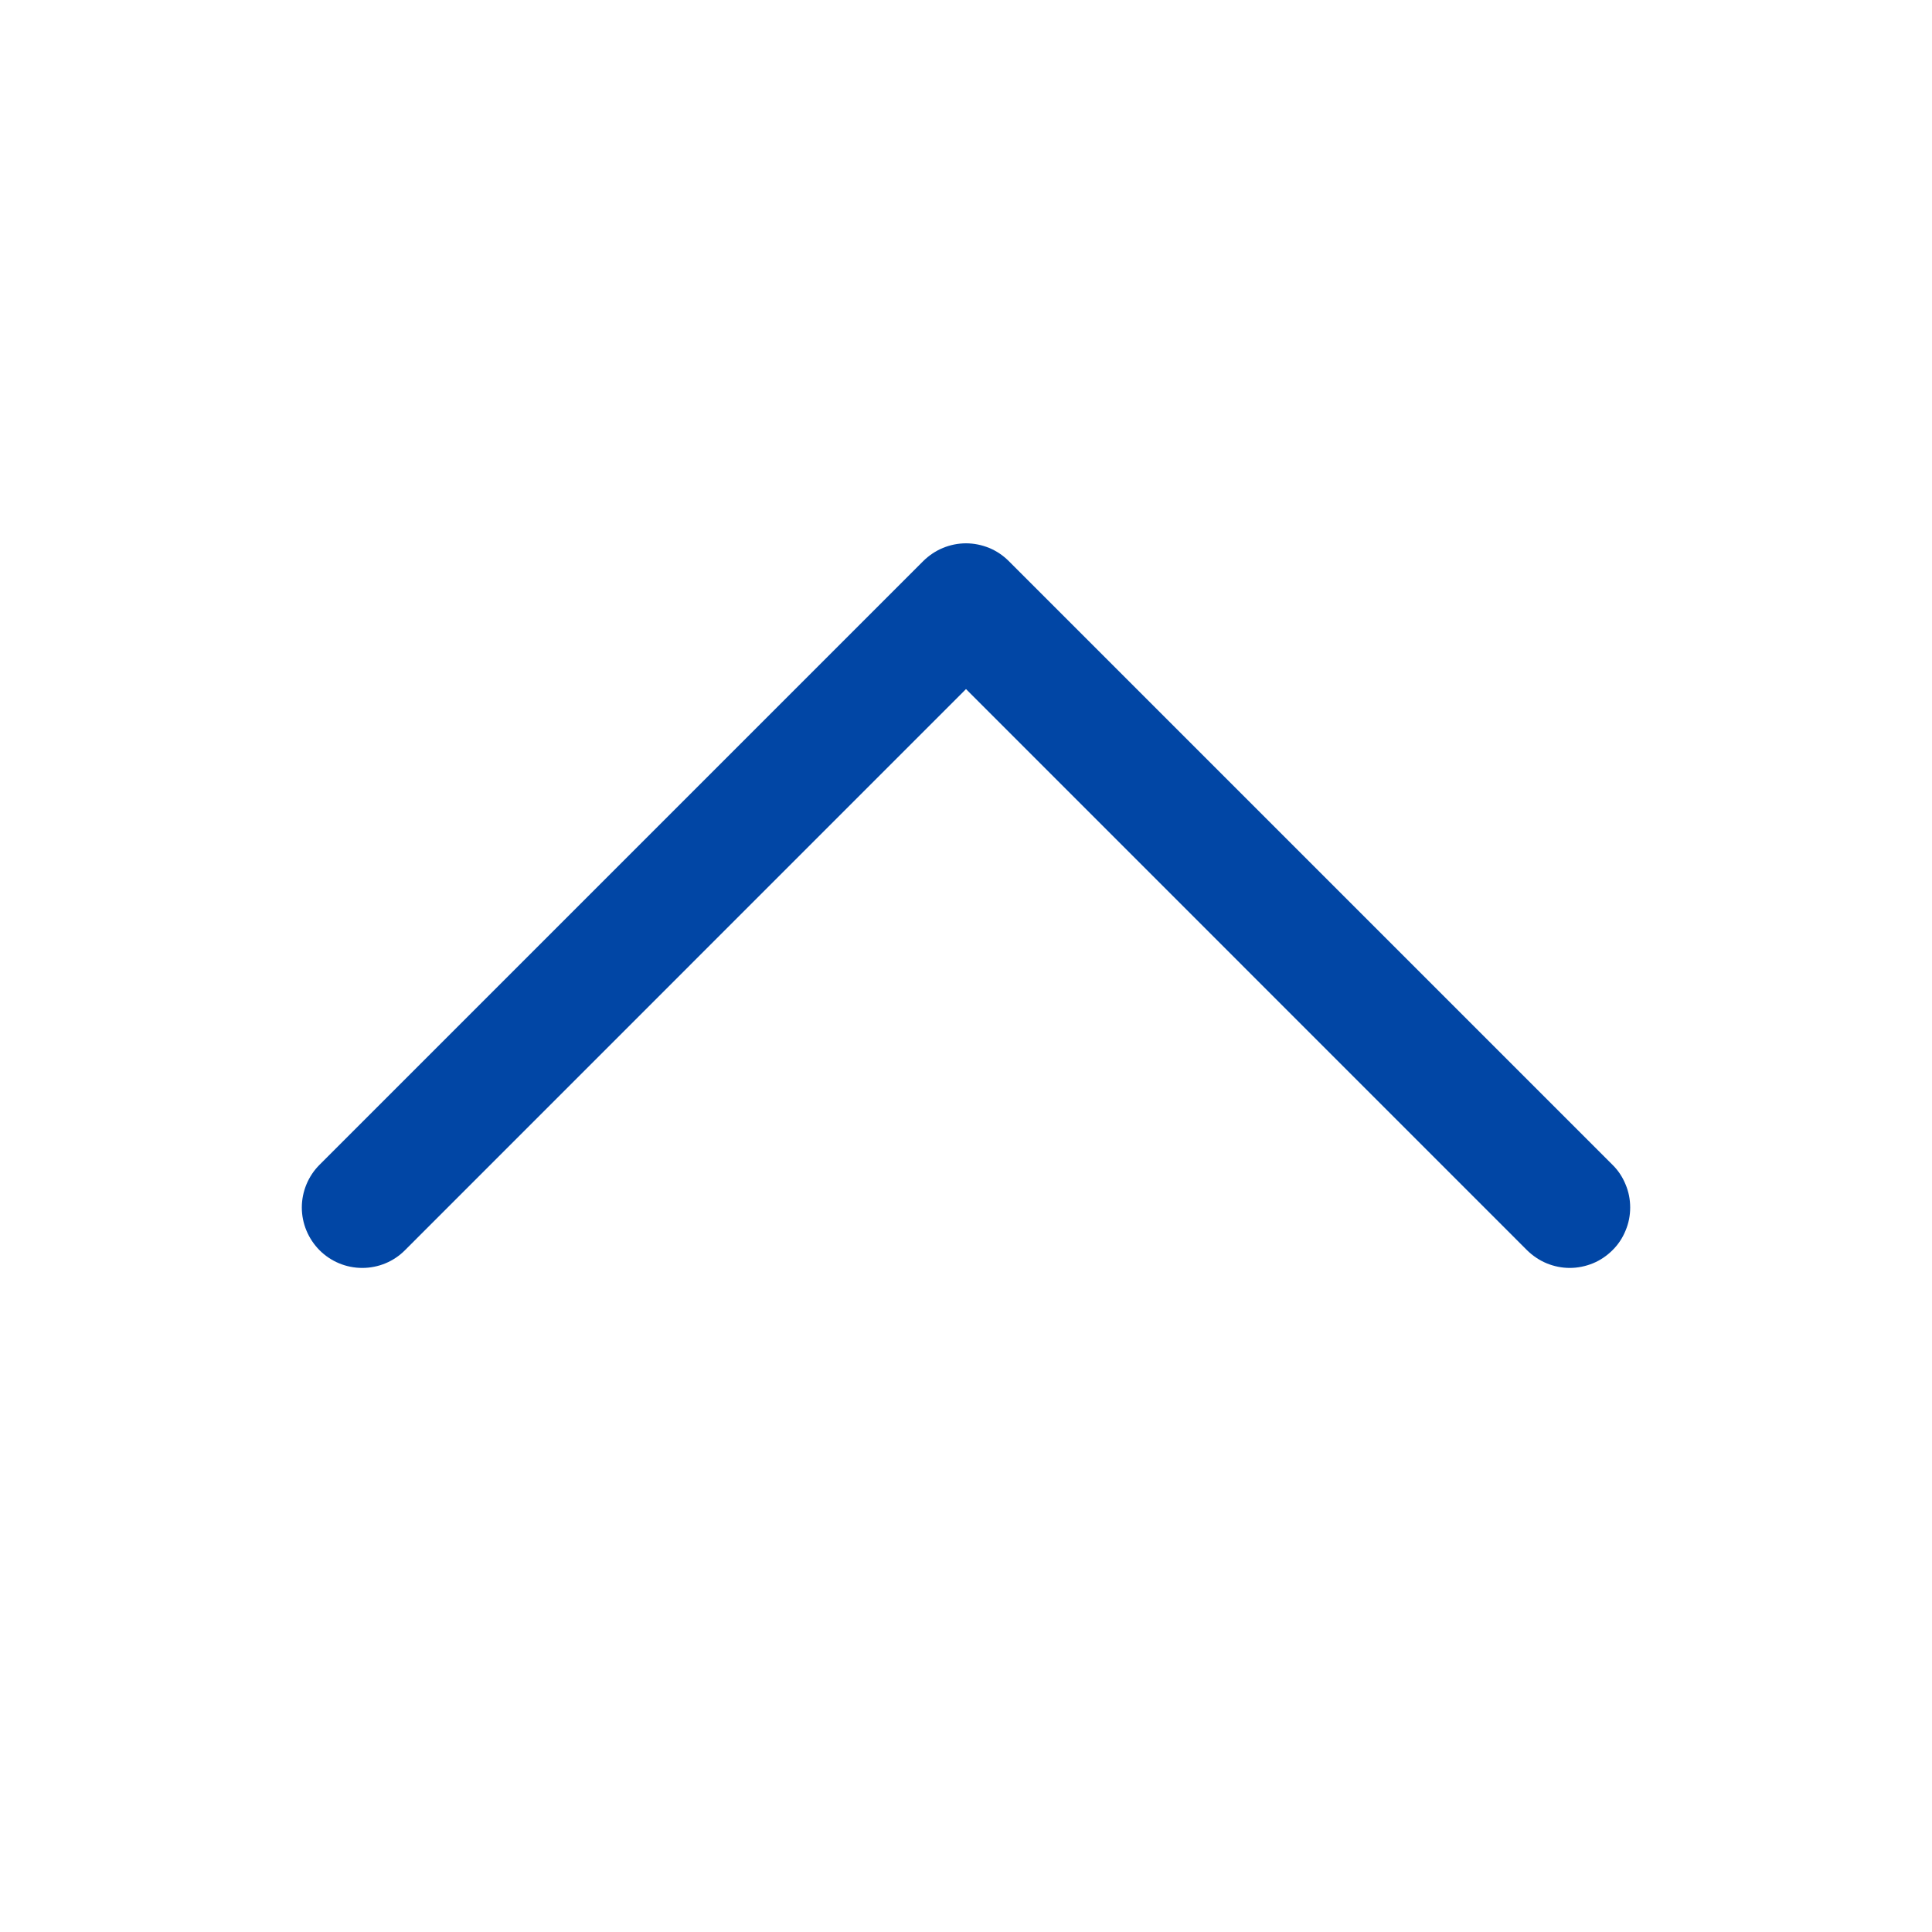 <svg width="18" height="18" viewBox="0 0 18 18" fill="none" xmlns="http://www.w3.org/2000/svg">
<path d="M15.023 11.648C14.971 11.7 14.909 11.742 14.841 11.77C14.772 11.798 14.699 11.813 14.625 11.813C14.551 11.813 14.478 11.798 14.41 11.77C14.342 11.742 14.28 11.7 14.227 11.648L9 6.42L3.773 11.648C3.668 11.754 3.525 11.813 3.375 11.813C3.226 11.813 3.083 11.754 2.977 11.648C2.872 11.542 2.812 11.399 2.812 11.25C2.812 11.101 2.872 10.957 2.977 10.852L8.602 5.227C8.655 5.175 8.717 5.133 8.785 5.105C8.853 5.077 8.926 5.062 9 5.062C9.074 5.062 9.147 5.077 9.216 5.105C9.284 5.133 9.346 5.175 9.398 5.227L15.023 10.852C15.076 10.904 15.117 10.966 15.145 11.035C15.174 11.103 15.188 11.176 15.188 11.25C15.188 11.324 15.174 11.397 15.145 11.465C15.117 11.534 15.076 11.596 15.023 11.648Z" fill="#0146A5"/>
</svg>
